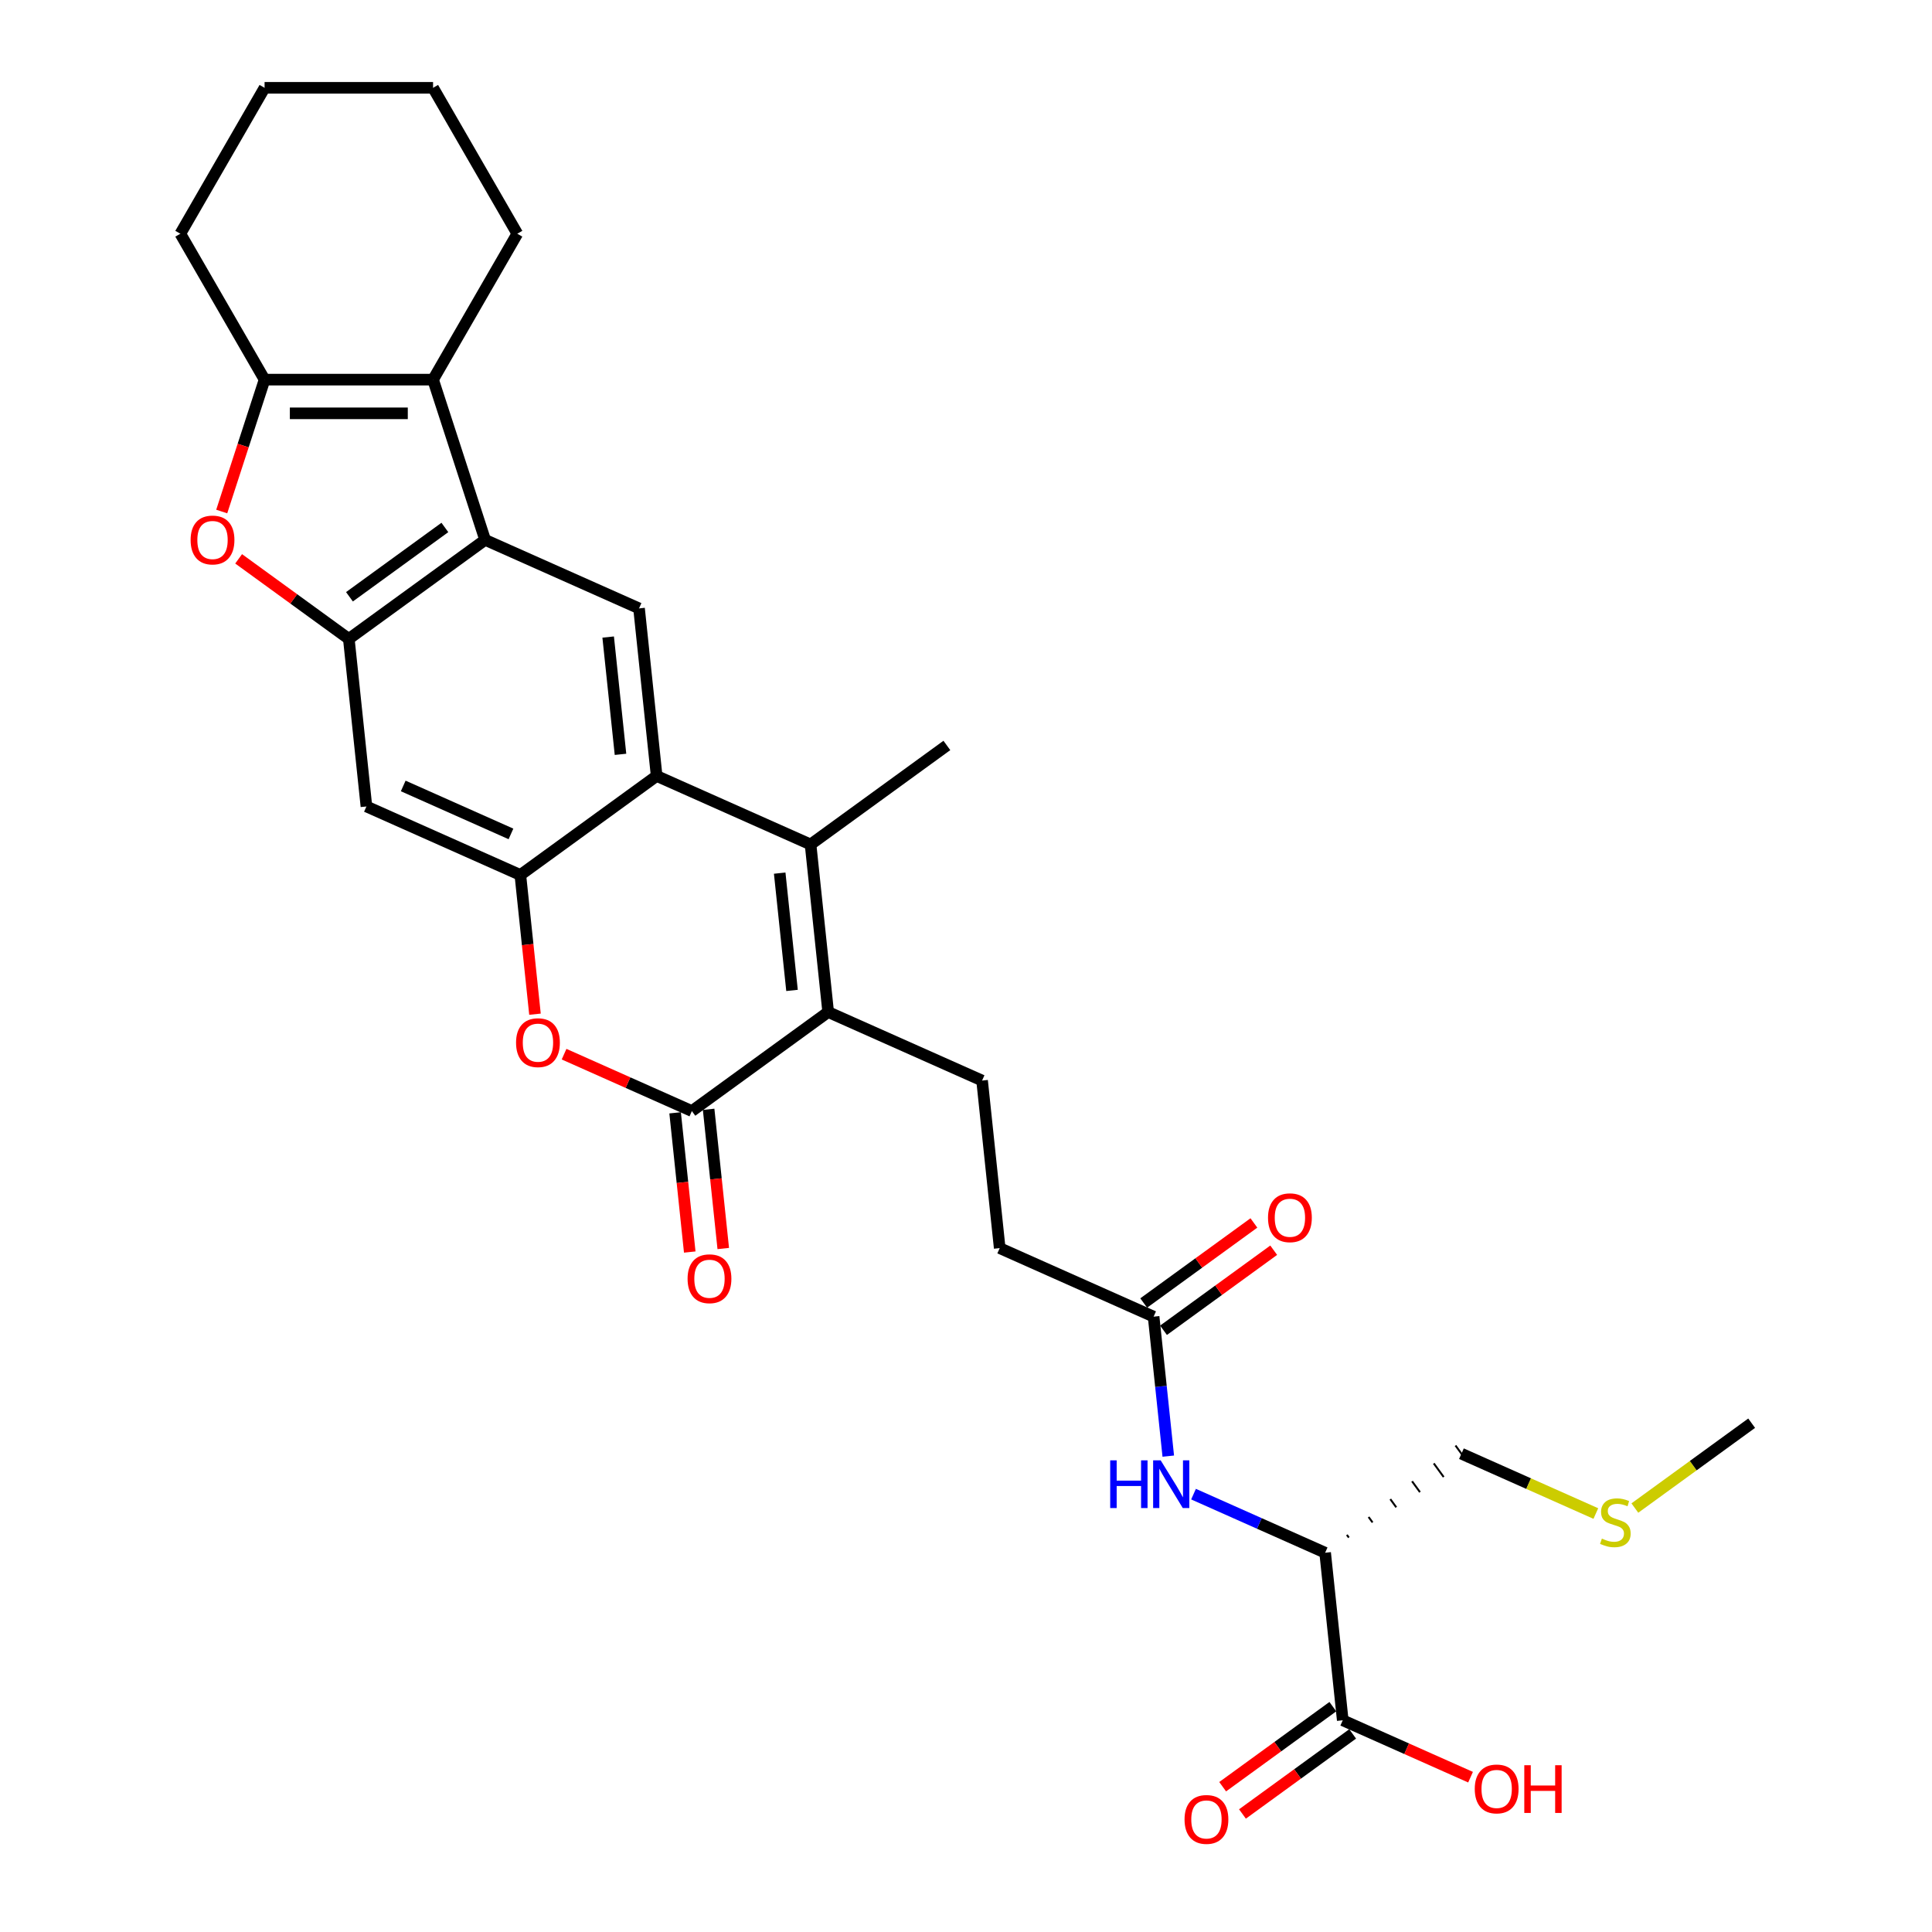 <?xml version='1.0' encoding='iso-8859-1'?>
<svg version='1.1' baseProfile='full'
              xmlns='http://www.w3.org/2000/svg'
                      xmlns:rdkit='http://www.rdkit.org/xml'
                      xmlns:xlink='http://www.w3.org/1999/xlink'
                  xml:space='preserve'
width='1000px' height='1000px' viewBox='0 0 1000 1000'>
<!-- END OF HEADER -->
<rect style='opacity:1.0;fill:#FFFFFF;stroke:none' width='1000' height='1000' x='0' y='0'> </rect>
<path class='bond-0' d='M 428.662,523.827 L 419.546,437.1' style='fill:none;fill-rule:evenodd;stroke:#000000;stroke-width:6px;stroke-linecap:butt;stroke-linejoin:miter;stroke-opacity:1' />
<path class='bond-0' d='M 409.949,512.641 L 403.568,451.932' style='fill:none;fill-rule:evenodd;stroke:#000000;stroke-width:6px;stroke-linecap:butt;stroke-linejoin:miter;stroke-opacity:1' />
<path class='bond-1' d='M 428.662,523.827 L 358.112,575.085' style='fill:none;fill-rule:evenodd;stroke:#000000;stroke-width:6px;stroke-linecap:butt;stroke-linejoin:miter;stroke-opacity:1' />
<path class='bond-15' d='M 428.662,523.827 L 508.327,559.296' style='fill:none;fill-rule:evenodd;stroke:#000000;stroke-width:6px;stroke-linecap:butt;stroke-linejoin:miter;stroke-opacity:1' />
<path class='bond-2' d='M 419.546,437.1 L 339.881,401.631' style='fill:none;fill-rule:evenodd;stroke:#000000;stroke-width:6px;stroke-linecap:butt;stroke-linejoin:miter;stroke-opacity:1' />
<path class='bond-22' d='M 419.546,437.1 L 490.097,385.842' style='fill:none;fill-rule:evenodd;stroke:#000000;stroke-width:6px;stroke-linecap:butt;stroke-linejoin:miter;stroke-opacity:1' />
<path class='bond-7' d='M 358.112,575.085 L 325.037,560.359' style='fill:none;fill-rule:evenodd;stroke:#000000;stroke-width:6px;stroke-linecap:butt;stroke-linejoin:miter;stroke-opacity:1' />
<path class='bond-7' d='M 325.037,560.359 L 291.963,545.633' style='fill:none;fill-rule:evenodd;stroke:#FF0000;stroke-width:6px;stroke-linecap:butt;stroke-linejoin:miter;stroke-opacity:1' />
<path class='bond-17' d='M 349.439,575.996 L 353.226,612.026' style='fill:none;fill-rule:evenodd;stroke:#000000;stroke-width:6px;stroke-linecap:butt;stroke-linejoin:miter;stroke-opacity:1' />
<path class='bond-17' d='M 353.226,612.026 L 357.013,648.056' style='fill:none;fill-rule:evenodd;stroke:#FF0000;stroke-width:6px;stroke-linecap:butt;stroke-linejoin:miter;stroke-opacity:1' />
<path class='bond-17' d='M 366.784,574.173 L 370.571,610.203' style='fill:none;fill-rule:evenodd;stroke:#000000;stroke-width:6px;stroke-linecap:butt;stroke-linejoin:miter;stroke-opacity:1' />
<path class='bond-17' d='M 370.571,610.203 L 374.358,646.232' style='fill:none;fill-rule:evenodd;stroke:#FF0000;stroke-width:6px;stroke-linecap:butt;stroke-linejoin:miter;stroke-opacity:1' />
<path class='bond-10' d='M 339.881,401.631 L 330.766,314.904' style='fill:none;fill-rule:evenodd;stroke:#000000;stroke-width:6px;stroke-linecap:butt;stroke-linejoin:miter;stroke-opacity:1' />
<path class='bond-10' d='M 321.168,390.445 L 314.787,329.736' style='fill:none;fill-rule:evenodd;stroke:#000000;stroke-width:6px;stroke-linecap:butt;stroke-linejoin:miter;stroke-opacity:1' />
<path class='bond-30' d='M 339.881,401.631 L 269.331,452.888' style='fill:none;fill-rule:evenodd;stroke:#000000;stroke-width:6px;stroke-linecap:butt;stroke-linejoin:miter;stroke-opacity:1' />
<path class='bond-3' d='M 251.1,279.434 L 330.766,314.904' style='fill:none;fill-rule:evenodd;stroke:#000000;stroke-width:6px;stroke-linecap:butt;stroke-linejoin:miter;stroke-opacity:1' />
<path class='bond-6' d='M 251.1,279.434 L 224.152,196.498' style='fill:none;fill-rule:evenodd;stroke:#000000;stroke-width:6px;stroke-linecap:butt;stroke-linejoin:miter;stroke-opacity:1' />
<path class='bond-31' d='M 251.1,279.434 L 180.55,330.692' style='fill:none;fill-rule:evenodd;stroke:#000000;stroke-width:6px;stroke-linecap:butt;stroke-linejoin:miter;stroke-opacity:1' />
<path class='bond-31' d='M 230.266,273.013 L 180.881,308.893' style='fill:none;fill-rule:evenodd;stroke:#000000;stroke-width:6px;stroke-linecap:butt;stroke-linejoin:miter;stroke-opacity:1' />
<path class='bond-4' d='M 269.331,452.888 L 273.118,488.918' style='fill:none;fill-rule:evenodd;stroke:#000000;stroke-width:6px;stroke-linecap:butt;stroke-linejoin:miter;stroke-opacity:1' />
<path class='bond-4' d='M 273.118,488.918 L 276.905,524.948' style='fill:none;fill-rule:evenodd;stroke:#FF0000;stroke-width:6px;stroke-linecap:butt;stroke-linejoin:miter;stroke-opacity:1' />
<path class='bond-11' d='M 269.331,452.888 L 189.665,417.419' style='fill:none;fill-rule:evenodd;stroke:#000000;stroke-width:6px;stroke-linecap:butt;stroke-linejoin:miter;stroke-opacity:1' />
<path class='bond-11' d='M 264.475,431.635 L 208.709,406.806' style='fill:none;fill-rule:evenodd;stroke:#000000;stroke-width:6px;stroke-linecap:butt;stroke-linejoin:miter;stroke-opacity:1' />
<path class='bond-5' d='M 180.55,330.692 L 189.665,417.419' style='fill:none;fill-rule:evenodd;stroke:#000000;stroke-width:6px;stroke-linecap:butt;stroke-linejoin:miter;stroke-opacity:1' />
<path class='bond-9' d='M 180.55,330.692 L 152.033,309.973' style='fill:none;fill-rule:evenodd;stroke:#000000;stroke-width:6px;stroke-linecap:butt;stroke-linejoin:miter;stroke-opacity:1' />
<path class='bond-9' d='M 152.033,309.973 L 123.516,289.255' style='fill:none;fill-rule:evenodd;stroke:#FF0000;stroke-width:6px;stroke-linecap:butt;stroke-linejoin:miter;stroke-opacity:1' />
<path class='bond-8' d='M 224.152,196.498 L 136.947,196.498' style='fill:none;fill-rule:evenodd;stroke:#000000;stroke-width:6px;stroke-linecap:butt;stroke-linejoin:miter;stroke-opacity:1' />
<path class='bond-8' d='M 211.072,213.939 L 150.028,213.939' style='fill:none;fill-rule:evenodd;stroke:#000000;stroke-width:6px;stroke-linecap:butt;stroke-linejoin:miter;stroke-opacity:1' />
<path class='bond-23' d='M 224.152,196.498 L 267.755,120.976' style='fill:none;fill-rule:evenodd;stroke:#000000;stroke-width:6px;stroke-linecap:butt;stroke-linejoin:miter;stroke-opacity:1' />
<path class='bond-26' d='M 136.947,196.498 L 93.345,120.976' style='fill:none;fill-rule:evenodd;stroke:#000000;stroke-width:6px;stroke-linecap:butt;stroke-linejoin:miter;stroke-opacity:1' />
<path class='bond-32' d='M 136.947,196.498 L 125.857,230.632' style='fill:none;fill-rule:evenodd;stroke:#000000;stroke-width:6px;stroke-linecap:butt;stroke-linejoin:miter;stroke-opacity:1' />
<path class='bond-32' d='M 125.857,230.632 L 114.766,264.766' style='fill:none;fill-rule:evenodd;stroke:#FF0000;stroke-width:6px;stroke-linecap:butt;stroke-linejoin:miter;stroke-opacity:1' />
<path class='bond-12' d='M 685.889,803.689 L 651.829,788.525' style='fill:none;fill-rule:evenodd;stroke:#000000;stroke-width:6px;stroke-linecap:butt;stroke-linejoin:miter;stroke-opacity:1' />
<path class='bond-12' d='M 651.829,788.525 L 617.769,773.361' style='fill:none;fill-rule:evenodd;stroke:#0000FF;stroke-width:6px;stroke-linecap:butt;stroke-linejoin:miter;stroke-opacity:1' />
<path class='bond-13' d='M 685.889,803.689 L 695.004,890.416' style='fill:none;fill-rule:evenodd;stroke:#000000;stroke-width:6px;stroke-linecap:butt;stroke-linejoin:miter;stroke-opacity:1' />
<path class='bond-24' d='M 698.16,795.852 L 697.135,794.441' style='fill:none;fill-rule:evenodd;stroke:#000000;stroke-width:1.0px;stroke-linecap:butt;stroke-linejoin:miter;stroke-opacity:1' />
<path class='bond-24' d='M 710.431,788.014 L 708.381,785.192' style='fill:none;fill-rule:evenodd;stroke:#000000;stroke-width:1.0px;stroke-linecap:butt;stroke-linejoin:miter;stroke-opacity:1' />
<path class='bond-24' d='M 722.702,780.177 L 719.626,775.944' style='fill:none;fill-rule:evenodd;stroke:#000000;stroke-width:1.0px;stroke-linecap:butt;stroke-linejoin:miter;stroke-opacity:1' />
<path class='bond-24' d='M 734.973,772.34 L 730.872,766.696' style='fill:none;fill-rule:evenodd;stroke:#000000;stroke-width:1.0px;stroke-linecap:butt;stroke-linejoin:miter;stroke-opacity:1' />
<path class='bond-24' d='M 747.244,764.502 L 742.118,757.447' style='fill:none;fill-rule:evenodd;stroke:#000000;stroke-width:1.0px;stroke-linecap:butt;stroke-linejoin:miter;stroke-opacity:1' />
<path class='bond-24' d='M 759.515,756.665 L 753.364,748.199' style='fill:none;fill-rule:evenodd;stroke:#000000;stroke-width:1.0px;stroke-linecap:butt;stroke-linejoin:miter;stroke-opacity:1' />
<path class='bond-18' d='M 689.879,883.361 L 661.362,904.08' style='fill:none;fill-rule:evenodd;stroke:#000000;stroke-width:6px;stroke-linecap:butt;stroke-linejoin:miter;stroke-opacity:1' />
<path class='bond-18' d='M 661.362,904.08 L 632.845,924.799' style='fill:none;fill-rule:evenodd;stroke:#FF0000;stroke-width:6px;stroke-linecap:butt;stroke-linejoin:miter;stroke-opacity:1' />
<path class='bond-18' d='M 700.13,897.471 L 671.614,918.19' style='fill:none;fill-rule:evenodd;stroke:#000000;stroke-width:6px;stroke-linecap:butt;stroke-linejoin:miter;stroke-opacity:1' />
<path class='bond-18' d='M 671.614,918.19 L 643.097,938.909' style='fill:none;fill-rule:evenodd;stroke:#FF0000;stroke-width:6px;stroke-linecap:butt;stroke-linejoin:miter;stroke-opacity:1' />
<path class='bond-21' d='M 695.004,890.416 L 728.079,905.142' style='fill:none;fill-rule:evenodd;stroke:#000000;stroke-width:6px;stroke-linecap:butt;stroke-linejoin:miter;stroke-opacity:1' />
<path class='bond-21' d='M 728.079,905.142 L 761.153,919.868' style='fill:none;fill-rule:evenodd;stroke:#FF0000;stroke-width:6px;stroke-linecap:butt;stroke-linejoin:miter;stroke-opacity:1' />
<path class='bond-14' d='M 604.697,753.692 L 600.902,717.592' style='fill:none;fill-rule:evenodd;stroke:#0000FF;stroke-width:6px;stroke-linecap:butt;stroke-linejoin:miter;stroke-opacity:1' />
<path class='bond-14' d='M 600.902,717.592 L 597.108,681.493' style='fill:none;fill-rule:evenodd;stroke:#000000;stroke-width:6px;stroke-linecap:butt;stroke-linejoin:miter;stroke-opacity:1' />
<path class='bond-20' d='M 508.327,559.296 L 517.443,646.024' style='fill:none;fill-rule:evenodd;stroke:#000000;stroke-width:6px;stroke-linecap:butt;stroke-linejoin:miter;stroke-opacity:1' />
<path class='bond-16' d='M 597.108,681.493 L 517.443,646.024' style='fill:none;fill-rule:evenodd;stroke:#000000;stroke-width:6px;stroke-linecap:butt;stroke-linejoin:miter;stroke-opacity:1' />
<path class='bond-19' d='M 602.234,688.548 L 630.751,667.829' style='fill:none;fill-rule:evenodd;stroke:#000000;stroke-width:6px;stroke-linecap:butt;stroke-linejoin:miter;stroke-opacity:1' />
<path class='bond-19' d='M 630.751,667.829 L 659.267,647.111' style='fill:none;fill-rule:evenodd;stroke:#FF0000;stroke-width:6px;stroke-linecap:butt;stroke-linejoin:miter;stroke-opacity:1' />
<path class='bond-19' d='M 591.982,674.438 L 620.499,653.719' style='fill:none;fill-rule:evenodd;stroke:#000000;stroke-width:6px;stroke-linecap:butt;stroke-linejoin:miter;stroke-opacity:1' />
<path class='bond-19' d='M 620.499,653.719 L 649.016,633.001' style='fill:none;fill-rule:evenodd;stroke:#FF0000;stroke-width:6px;stroke-linecap:butt;stroke-linejoin:miter;stroke-opacity:1' />
<path class='bond-28' d='M 267.755,120.976 L 224.152,45.455' style='fill:none;fill-rule:evenodd;stroke:#000000;stroke-width:6px;stroke-linecap:butt;stroke-linejoin:miter;stroke-opacity:1' />
<path class='bond-25' d='M 756.439,752.432 L 791.223,767.918' style='fill:none;fill-rule:evenodd;stroke:#000000;stroke-width:6px;stroke-linecap:butt;stroke-linejoin:miter;stroke-opacity:1' />
<path class='bond-25' d='M 791.223,767.918 L 826.006,783.405' style='fill:none;fill-rule:evenodd;stroke:#CCCC00;stroke-width:6px;stroke-linecap:butt;stroke-linejoin:miter;stroke-opacity:1' />
<path class='bond-27' d='M 846.203,780.564 L 876.429,758.604' style='fill:none;fill-rule:evenodd;stroke:#CCCC00;stroke-width:6px;stroke-linecap:butt;stroke-linejoin:miter;stroke-opacity:1' />
<path class='bond-27' d='M 876.429,758.604 L 906.655,736.643' style='fill:none;fill-rule:evenodd;stroke:#000000;stroke-width:6px;stroke-linecap:butt;stroke-linejoin:miter;stroke-opacity:1' />
<path class='bond-33' d='M 93.345,120.976 L 136.947,45.455' style='fill:none;fill-rule:evenodd;stroke:#000000;stroke-width:6px;stroke-linecap:butt;stroke-linejoin:miter;stroke-opacity:1' />
<path class='bond-29' d='M 224.152,45.455 L 136.947,45.455' style='fill:none;fill-rule:evenodd;stroke:#000000;stroke-width:6px;stroke-linecap:butt;stroke-linejoin:miter;stroke-opacity:1' />
<path  class='atom-8' d='M 267.11 539.685
Q 267.11 533.755, 270.04 530.441
Q 272.97 527.128, 278.446 527.128
Q 283.923 527.128, 286.853 530.441
Q 289.783 533.755, 289.783 539.685
Q 289.783 545.685, 286.818 549.103
Q 283.853 552.487, 278.446 552.487
Q 273.005 552.487, 270.04 549.103
Q 267.11 545.72, 267.11 539.685
M 278.446 549.696
Q 282.213 549.696, 284.237 547.185
Q 286.295 544.638, 286.295 539.685
Q 286.295 534.837, 284.237 532.395
Q 282.213 529.918, 278.446 529.918
Q 274.679 529.918, 272.621 532.36
Q 270.598 534.802, 270.598 539.685
Q 270.598 544.673, 272.621 547.185
Q 274.679 549.696, 278.446 549.696
' fill='#FF0000'/>
<path  class='atom-10' d='M 98.663 279.504
Q 98.663 273.574, 101.593 270.26
Q 104.523 266.947, 110 266.947
Q 115.476 266.947, 118.406 270.26
Q 121.336 273.574, 121.336 279.504
Q 121.336 285.504, 118.371 288.922
Q 115.406 292.306, 110 292.306
Q 104.558 292.306, 101.593 288.922
Q 98.663 285.539, 98.663 279.504
M 110 289.515
Q 113.767 289.515, 115.79 287.004
Q 117.848 284.457, 117.848 279.504
Q 117.848 274.655, 115.79 272.214
Q 113.767 269.737, 110 269.737
Q 106.233 269.737, 104.174 272.179
Q 102.151 274.621, 102.151 279.504
Q 102.151 284.492, 104.174 287.004
Q 106.233 289.515, 110 289.515
' fill='#FF0000'/>
<path  class='atom-15' d='M 574.638 755.872
L 577.987 755.872
L 577.987 766.371
L 590.614 766.371
L 590.614 755.872
L 593.963 755.872
L 593.963 780.568
L 590.614 780.568
L 590.614 769.162
L 577.987 769.162
L 577.987 780.568
L 574.638 780.568
L 574.638 755.872
' fill='#0000FF'/>
<path  class='atom-15' d='M 600.765 755.872
L 608.857 768.952
Q 609.659 770.243, 610.95 772.58
Q 612.241 774.917, 612.31 775.057
L 612.31 755.872
L 615.589 755.872
L 615.589 780.568
L 612.206 780.568
L 603.52 766.267
Q 602.509 764.592, 601.427 762.674
Q 600.381 760.755, 600.067 760.162
L 600.067 780.568
L 596.858 780.568
L 596.858 755.872
L 600.765 755.872
' fill='#0000FF'/>
<path  class='atom-18' d='M 355.89 661.882
Q 355.89 655.952, 358.821 652.638
Q 361.751 649.324, 367.227 649.324
Q 372.704 649.324, 375.634 652.638
Q 378.564 655.952, 378.564 661.882
Q 378.564 667.881, 375.599 671.3
Q 372.634 674.683, 367.227 674.683
Q 361.785 674.683, 358.821 671.3
Q 355.89 667.916, 355.89 661.882
M 367.227 671.893
Q 370.994 671.893, 373.017 669.381
Q 375.075 666.835, 375.075 661.882
Q 375.075 657.033, 373.017 654.591
Q 370.994 652.115, 367.227 652.115
Q 363.46 652.115, 361.402 654.556
Q 359.379 656.998, 359.379 661.882
Q 359.379 666.87, 361.402 669.381
Q 363.46 671.893, 367.227 671.893
' fill='#FF0000'/>
<path  class='atom-19' d='M 613.118 941.744
Q 613.118 935.814, 616.048 932.5
Q 618.978 929.186, 624.454 929.186
Q 629.931 929.186, 632.861 932.5
Q 635.791 935.814, 635.791 941.744
Q 635.791 947.743, 632.826 951.162
Q 629.861 954.545, 624.454 954.545
Q 619.013 954.545, 616.048 951.162
Q 613.118 947.778, 613.118 941.744
M 624.454 951.755
Q 628.222 951.755, 630.245 949.243
Q 632.303 946.697, 632.303 941.744
Q 632.303 936.895, 630.245 934.453
Q 628.222 931.977, 624.454 931.977
Q 620.687 931.977, 618.629 934.419
Q 616.606 936.86, 616.606 941.744
Q 616.606 946.732, 618.629 949.243
Q 620.687 951.755, 624.454 951.755
' fill='#FF0000'/>
<path  class='atom-20' d='M 656.322 630.305
Q 656.322 624.375, 659.252 621.061
Q 662.182 617.748, 667.658 617.748
Q 673.135 617.748, 676.065 621.061
Q 678.995 624.375, 678.995 630.305
Q 678.995 636.305, 676.03 639.723
Q 673.065 643.107, 667.658 643.107
Q 662.217 643.107, 659.252 639.723
Q 656.322 636.34, 656.322 630.305
M 667.658 640.316
Q 671.426 640.316, 673.449 637.805
Q 675.507 635.258, 675.507 630.305
Q 675.507 625.456, 673.449 623.015
Q 671.426 620.538, 667.658 620.538
Q 663.891 620.538, 661.833 622.98
Q 659.81 625.422, 659.81 630.305
Q 659.81 635.293, 661.833 637.805
Q 663.891 640.316, 667.658 640.316
' fill='#FF0000'/>
<path  class='atom-22' d='M 763.333 925.955
Q 763.333 920.026, 766.263 916.712
Q 769.194 913.398, 774.67 913.398
Q 780.146 913.398, 783.077 916.712
Q 786.007 920.026, 786.007 925.955
Q 786.007 931.955, 783.042 935.374
Q 780.077 938.757, 774.67 938.757
Q 769.228 938.757, 766.263 935.374
Q 763.333 931.99, 763.333 925.955
M 774.67 935.967
Q 778.437 935.967, 780.46 933.455
Q 782.518 930.909, 782.518 925.955
Q 782.518 921.107, 780.46 918.665
Q 778.437 916.189, 774.67 916.189
Q 770.903 916.189, 768.845 918.63
Q 766.822 921.072, 766.822 925.955
Q 766.822 930.944, 768.845 933.455
Q 770.903 935.967, 774.67 935.967
' fill='#FF0000'/>
<path  class='atom-22' d='M 788.972 913.677
L 792.32 913.677
L 792.32 924.177
L 804.947 924.177
L 804.947 913.677
L 808.296 913.677
L 808.296 938.373
L 804.947 938.373
L 804.947 926.967
L 792.32 926.967
L 792.32 938.373
L 788.972 938.373
L 788.972 913.677
' fill='#FF0000'/>
<path  class='atom-26' d='M 829.128 796.377
Q 829.407 796.482, 830.559 796.97
Q 831.71 797.459, 832.965 797.773
Q 834.256 798.052, 835.512 798.052
Q 837.849 798.052, 839.209 796.935
Q 840.57 795.784, 840.57 793.796
Q 840.57 792.436, 839.872 791.598
Q 839.209 790.761, 838.163 790.308
Q 837.116 789.854, 835.372 789.331
Q 833.175 788.668, 831.849 788.041
Q 830.559 787.413, 829.617 786.087
Q 828.71 784.762, 828.71 782.529
Q 828.71 779.425, 830.803 777.506
Q 832.93 775.588, 837.116 775.588
Q 839.977 775.588, 843.221 776.948
L 842.418 779.634
Q 839.453 778.413, 837.221 778.413
Q 834.814 778.413, 833.489 779.425
Q 832.163 780.401, 832.198 782.111
Q 832.198 783.436, 832.861 784.238
Q 833.558 785.041, 834.535 785.494
Q 835.547 785.948, 837.221 786.471
Q 839.453 787.168, 840.779 787.866
Q 842.104 788.564, 843.046 789.994
Q 844.023 791.389, 844.023 793.796
Q 844.023 797.214, 841.721 799.063
Q 839.453 800.877, 835.651 800.877
Q 833.454 800.877, 831.779 800.389
Q 830.14 799.935, 828.187 799.133
L 829.128 796.377
' fill='#CCCC00'/>
</svg>
